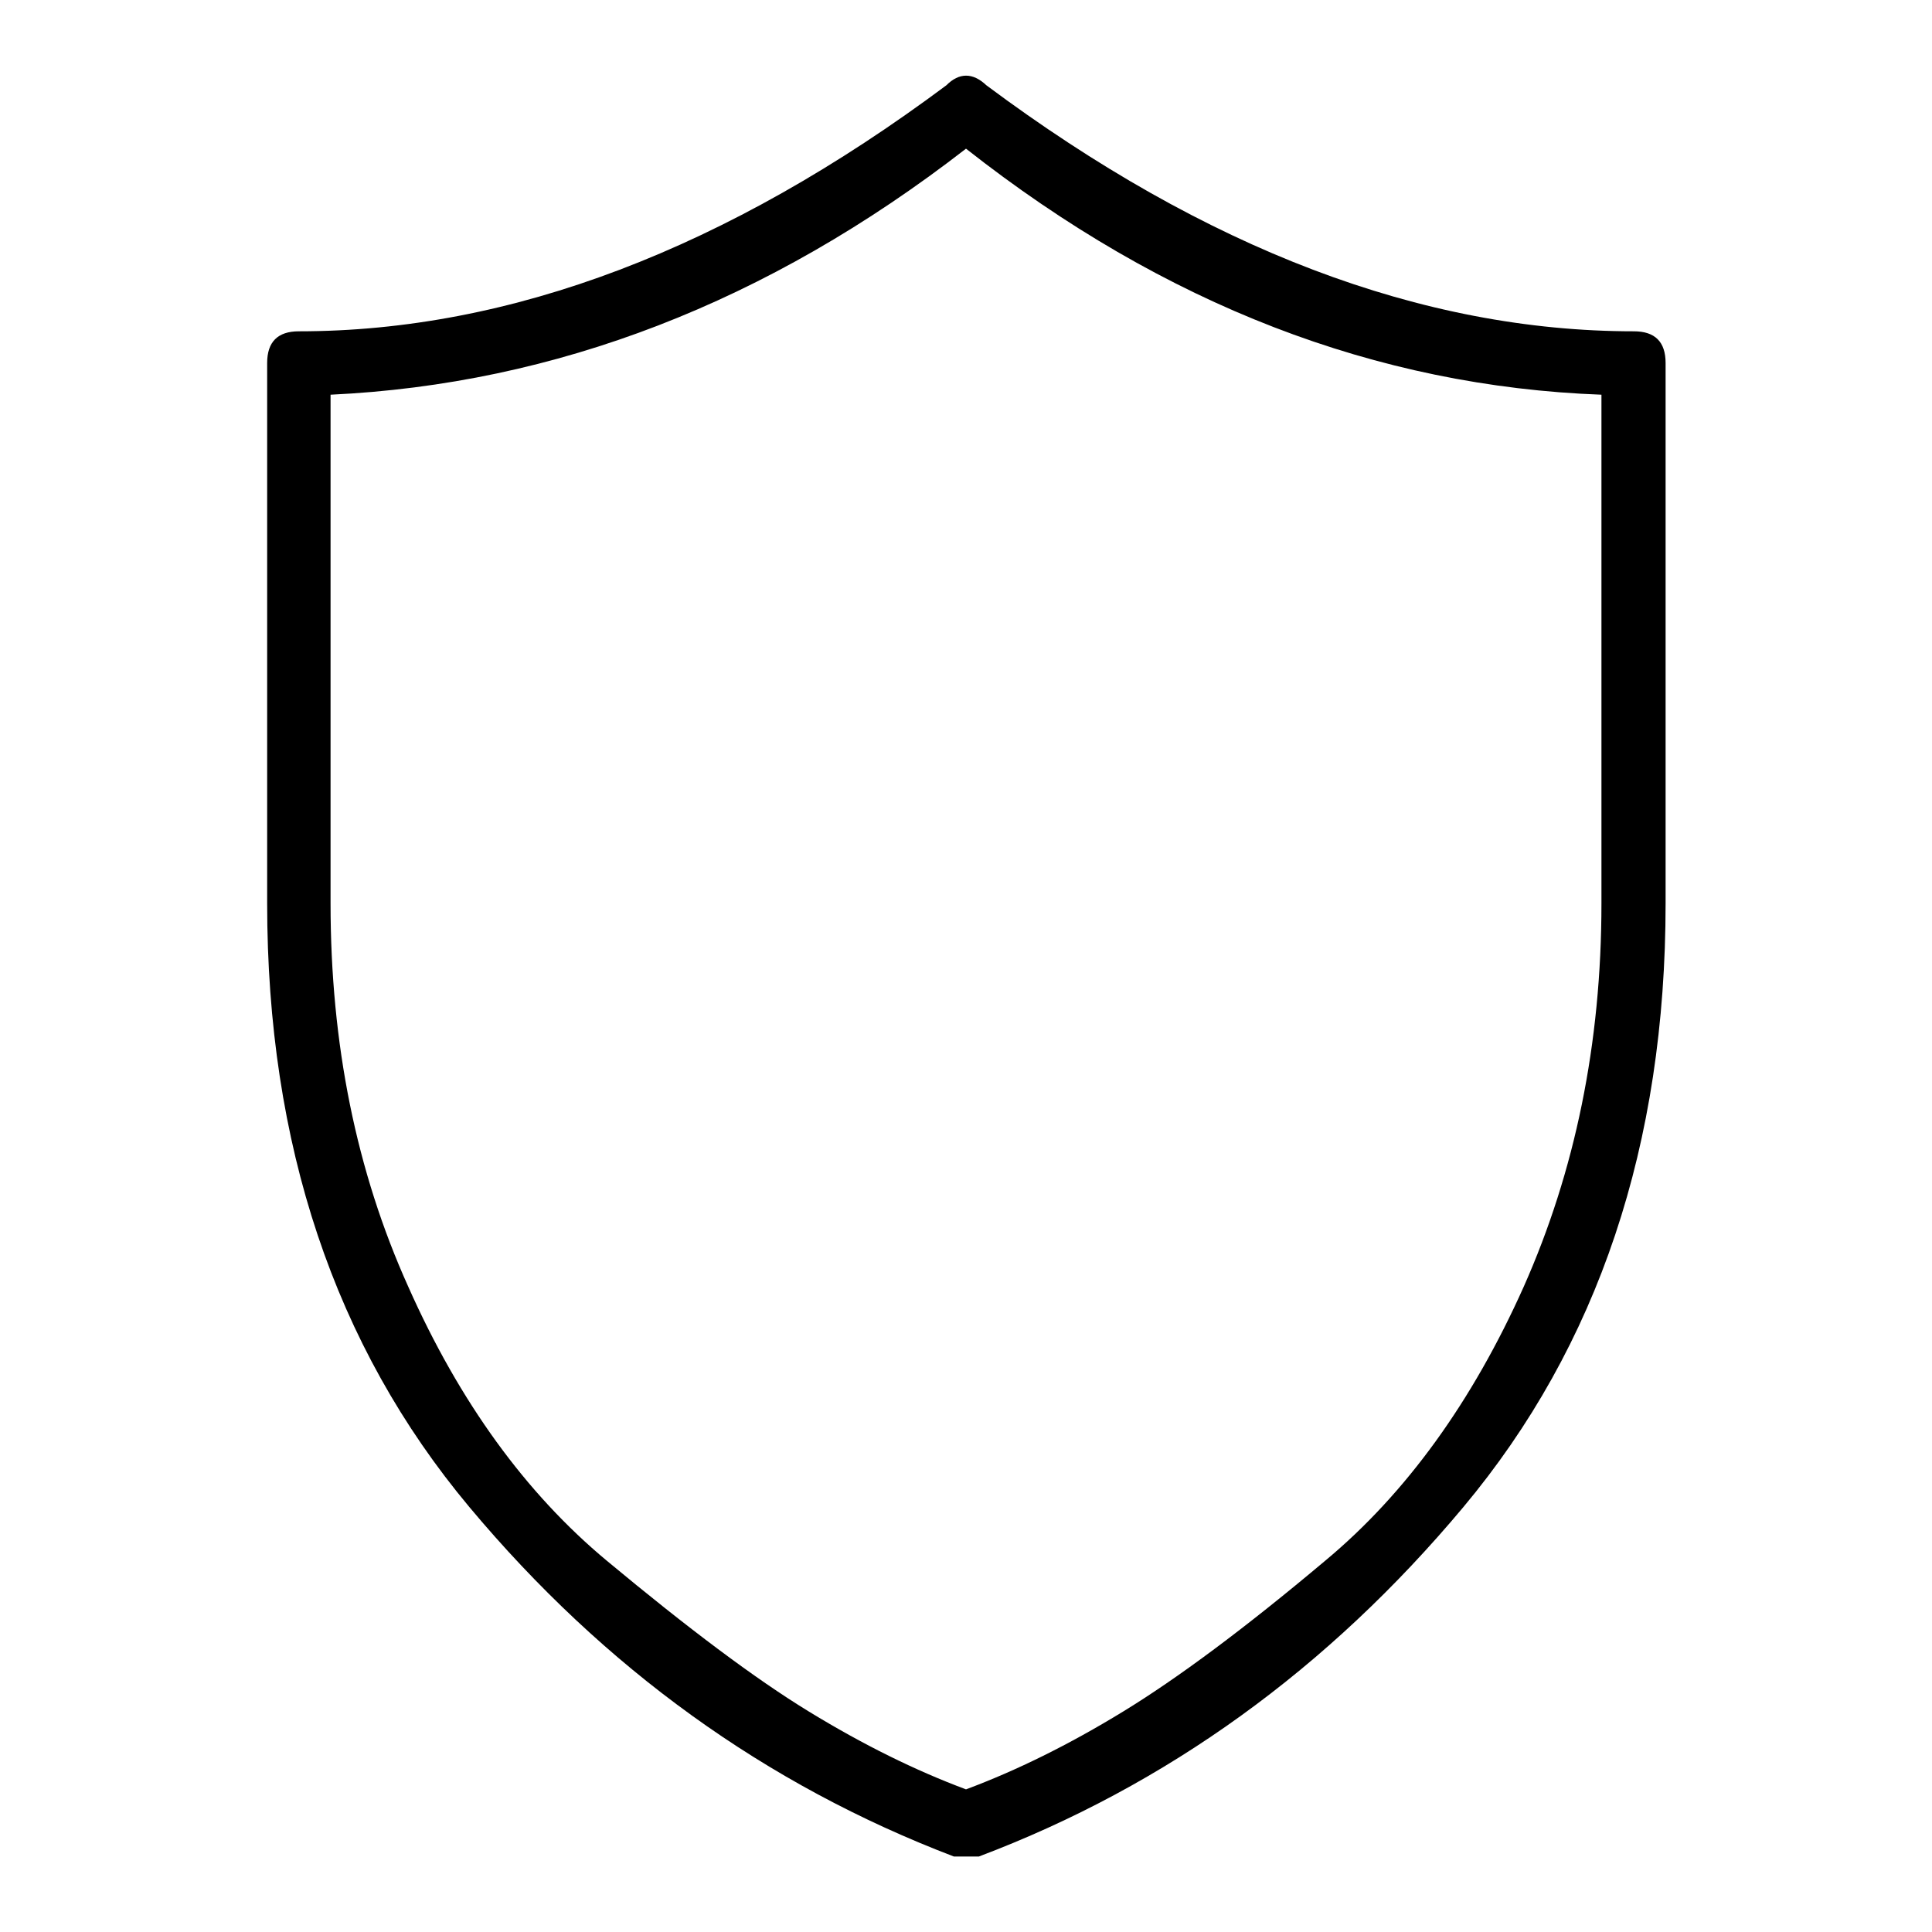 <?xml version="1.0" encoding="utf-8"?>
<!-- Svg Vector Icons : http://www.onlinewebfonts.com/icon -->
<!DOCTYPE svg PUBLIC "-//W3C//DTD SVG 1.1//EN" "http://www.w3.org/Graphics/SVG/1.1/DTD/svg11.dtd">
<svg version="1.1" xmlns="http://www.w3.org/2000/svg" xmlns:xlink="http://www.w3.org/1999/xlink" x="0px" y="0px" viewBox="0 0 256 256" enable-background="new 0 0 256 256" xml:space="preserve">
<g> <path fill="#000000" d="M128,246h-1.6c-24.9-9.5-46.3-24.9-64.2-46.3c-17.9-21.4-26.8-48.1-26.8-80V48.1c0-2.8,1.4-4.2,4.2-4.2 c28.1,0,56.7-10.9,85.8-32.6c1.7-1.7,3.5-1.7,5.3,0c29.1,21.7,57.7,32.6,85.8,32.6c2.8,0,4.2,1.4,4.2,4.2v71.6 c0,31.9-8.9,58.6-26.8,80c-17.9,21.4-39.3,36.9-64.2,46.3H128z M43.8,52.3v67.4c0,18.6,3.4,35.5,10.3,50.8 c6.8,15.3,15.6,27.4,26.3,36.3s19.6,15.6,26.8,20c7.2,4.4,14.1,7.8,20.8,10.3c6.7-2.5,13.6-5.9,20.8-10.3c7.2-4.4,16.1-11,26.8-20 c10.7-8.9,19.5-21.1,26.3-36.3c6.8-15.3,10.3-32.2,10.3-50.8V52.3c-29.8-1.1-57.9-11.9-84.2-32.6C101.7,40.1,73.6,50.9,43.8,52.3z" /></g>
</svg>
